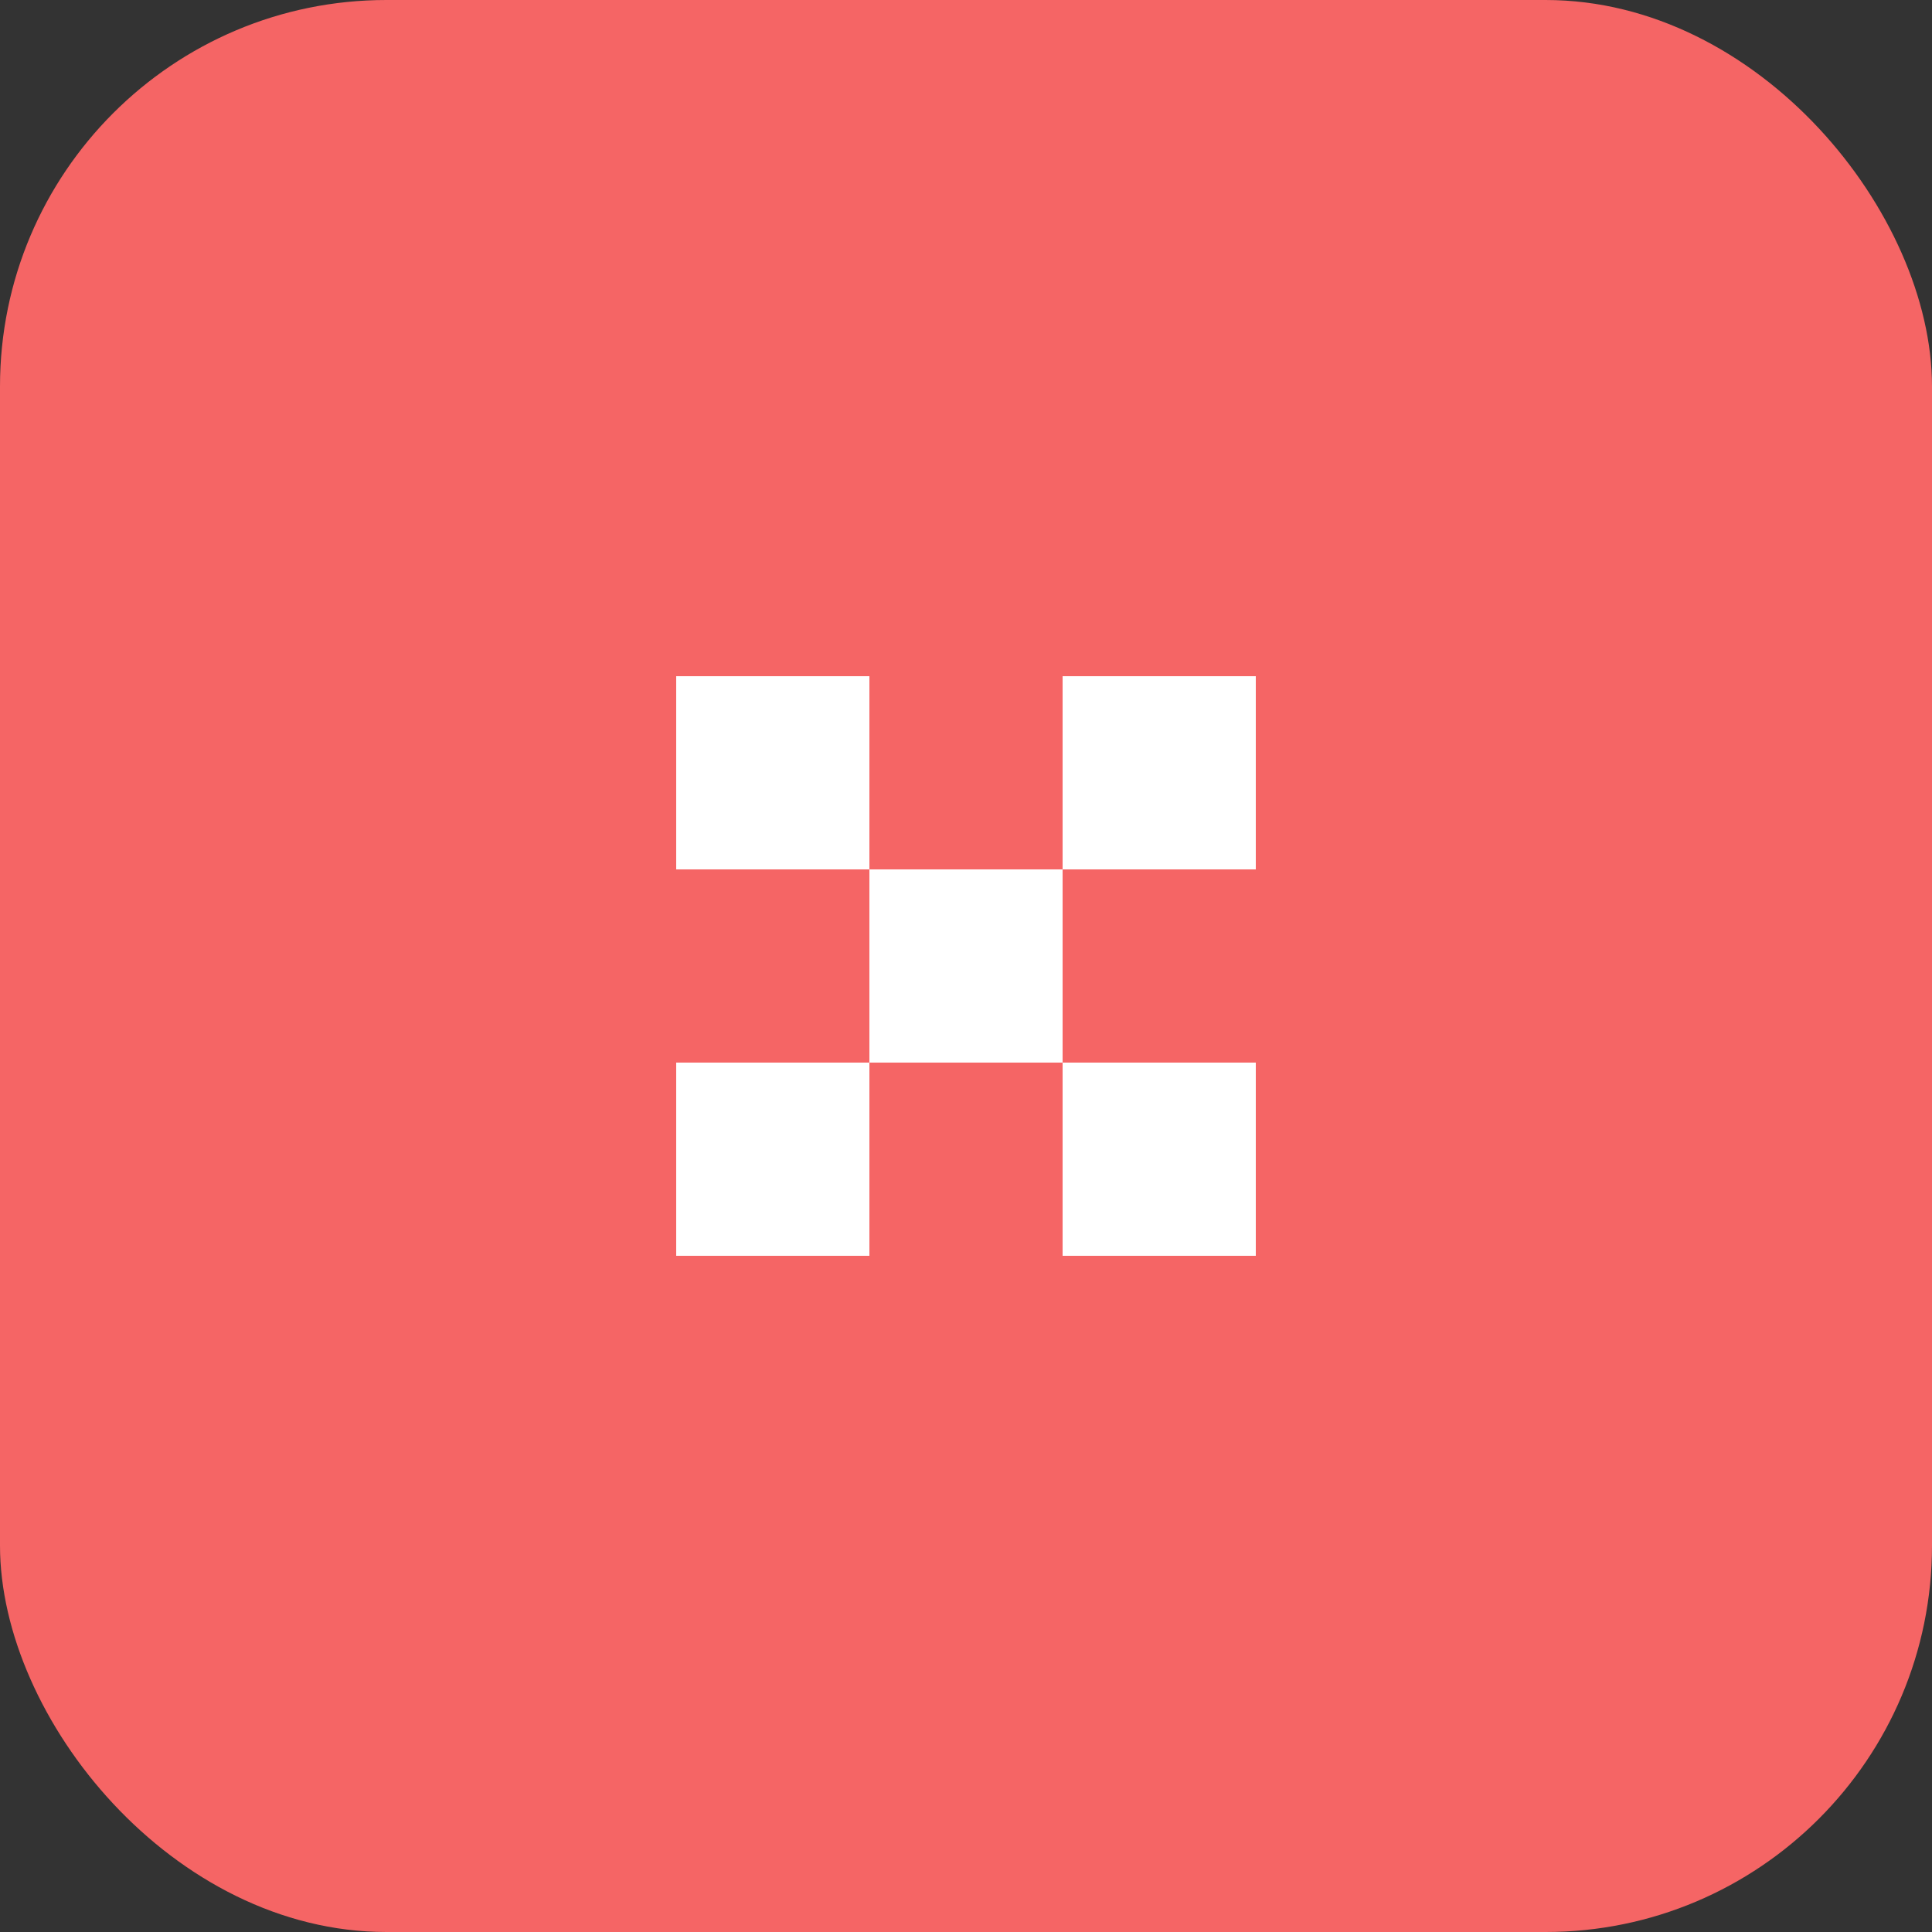 <svg width="200" height="200" viewBox="0 0 200 200" fill="none" xmlns="http://www.w3.org/2000/svg">
  <rect x="0" y="0" width="200" height="200" fill="#333333" stroke="none"/>
  <rect width="200" height="200" rx="40" fill="#F56565"/>
  <path d="M70 70H90V90H110V70H130V90H110V110H130V130H110V110H90V130H70V110H90V90H70V70Z" fill="white"/>
</svg>
